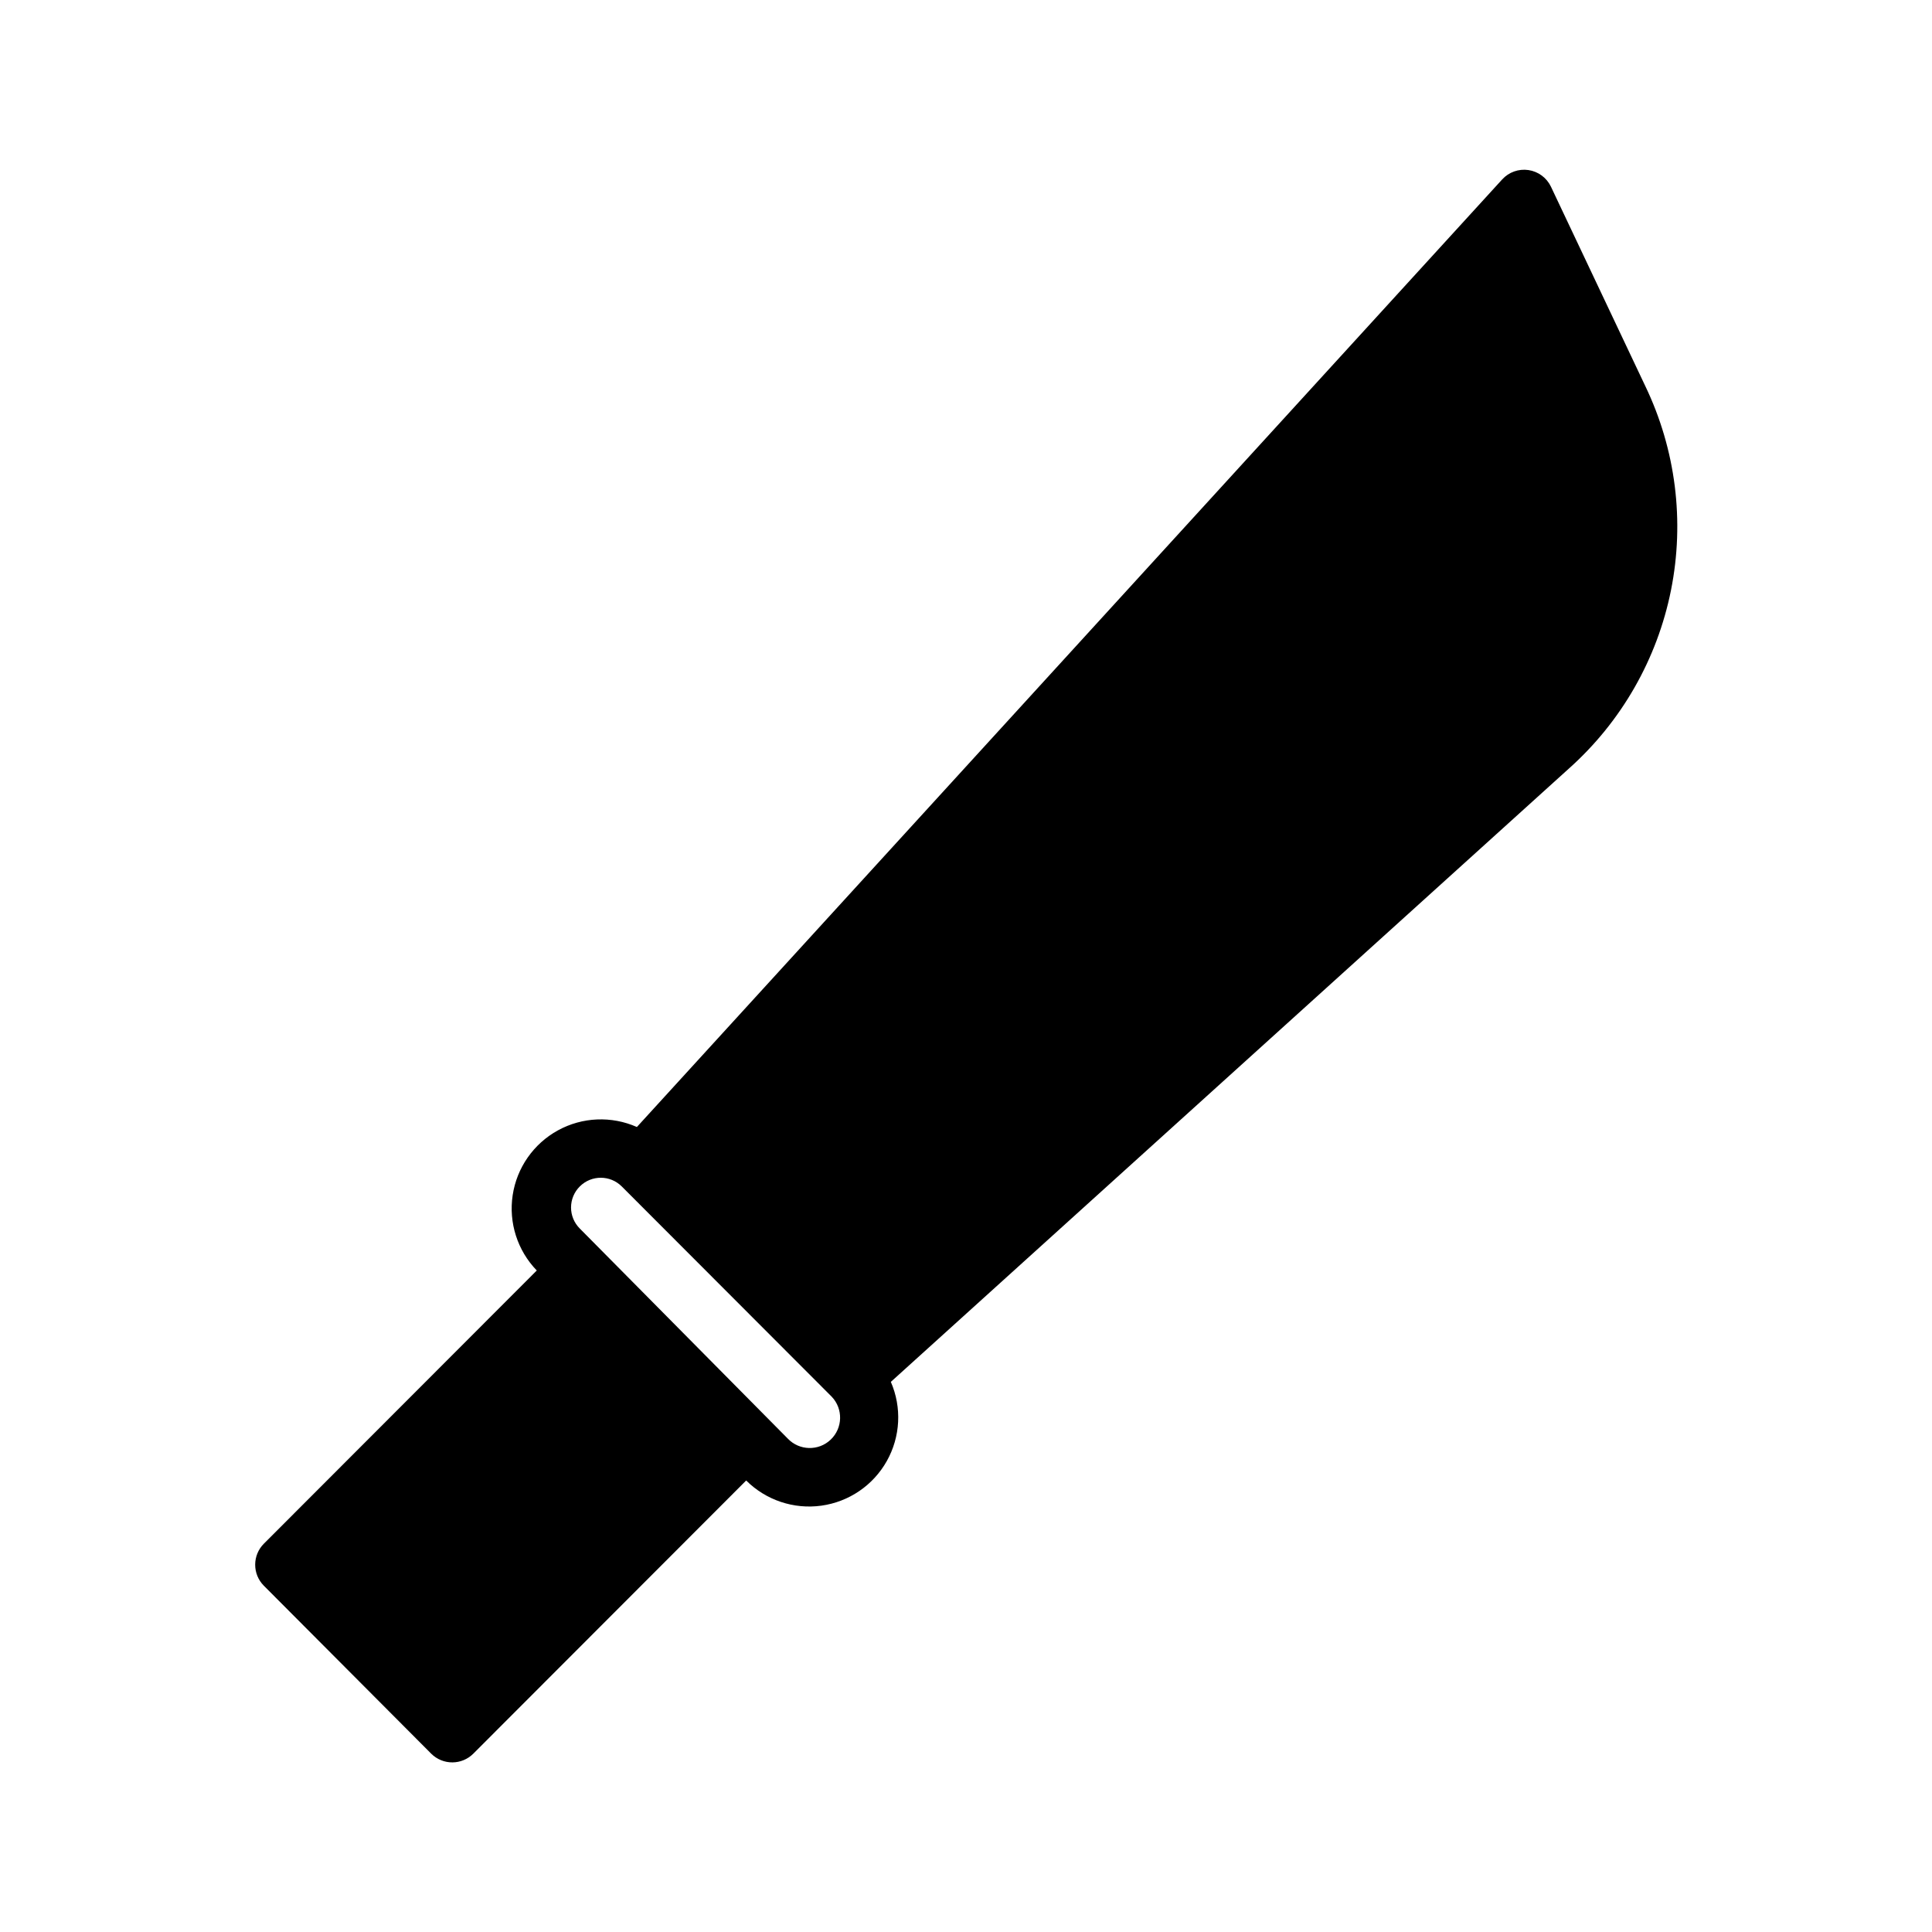 <?xml version="1.0" encoding="UTF-8"?>
<!-- Uploaded to: SVG Repo, www.svgrepo.com, Generator: SVG Repo Mixer Tools -->
<svg fill="#000000" width="800px" height="800px" version="1.1" viewBox="144 144 512 512" xmlns="http://www.w3.org/2000/svg">
 <path d="m258.3 608.77c1.488 1.473 3.496 2.293 5.59 2.281 2.066-0.008 4.043-0.828 5.512-2.281l72.344-72.422c5.231 5.215 12.598 7.684 19.914 6.672 7.32-1.012 13.742-5.391 17.355-11.832 3.617-6.441 4.012-14.203 1.066-20.977l179.72-162.56c13.898-12.41 23.383-29.004 27.035-47.277 3.648-18.273 1.258-37.234-6.805-54.035l-25.031-52.898c-1.137-2.359-3.367-3.996-5.953-4.375-2.59-0.379-5.195 0.551-6.957 2.484l-229.31 251.12c-6.734-2.981-14.473-2.652-20.93 0.891-6.457 3.547-10.891 9.898-11.988 17.18-1.098 7.285 1.266 14.66 6.387 19.953l-72.344 72.422c-1.453 1.465-2.273 3.445-2.281 5.512-0.012 2.09 0.809 4.102 2.281 5.586zm39.363-150.36c3.07-3.055 8.027-3.055 11.098 0l55.656 55.734c3.062 3.215 2.941 8.309-0.277 11.375-3.215 3.062-8.309 2.941-11.375-0.277l-55.102-55.656c-1.492-1.477-2.332-3.488-2.332-5.586 0-2.102 0.84-4.113 2.332-5.59z"/>
</svg>